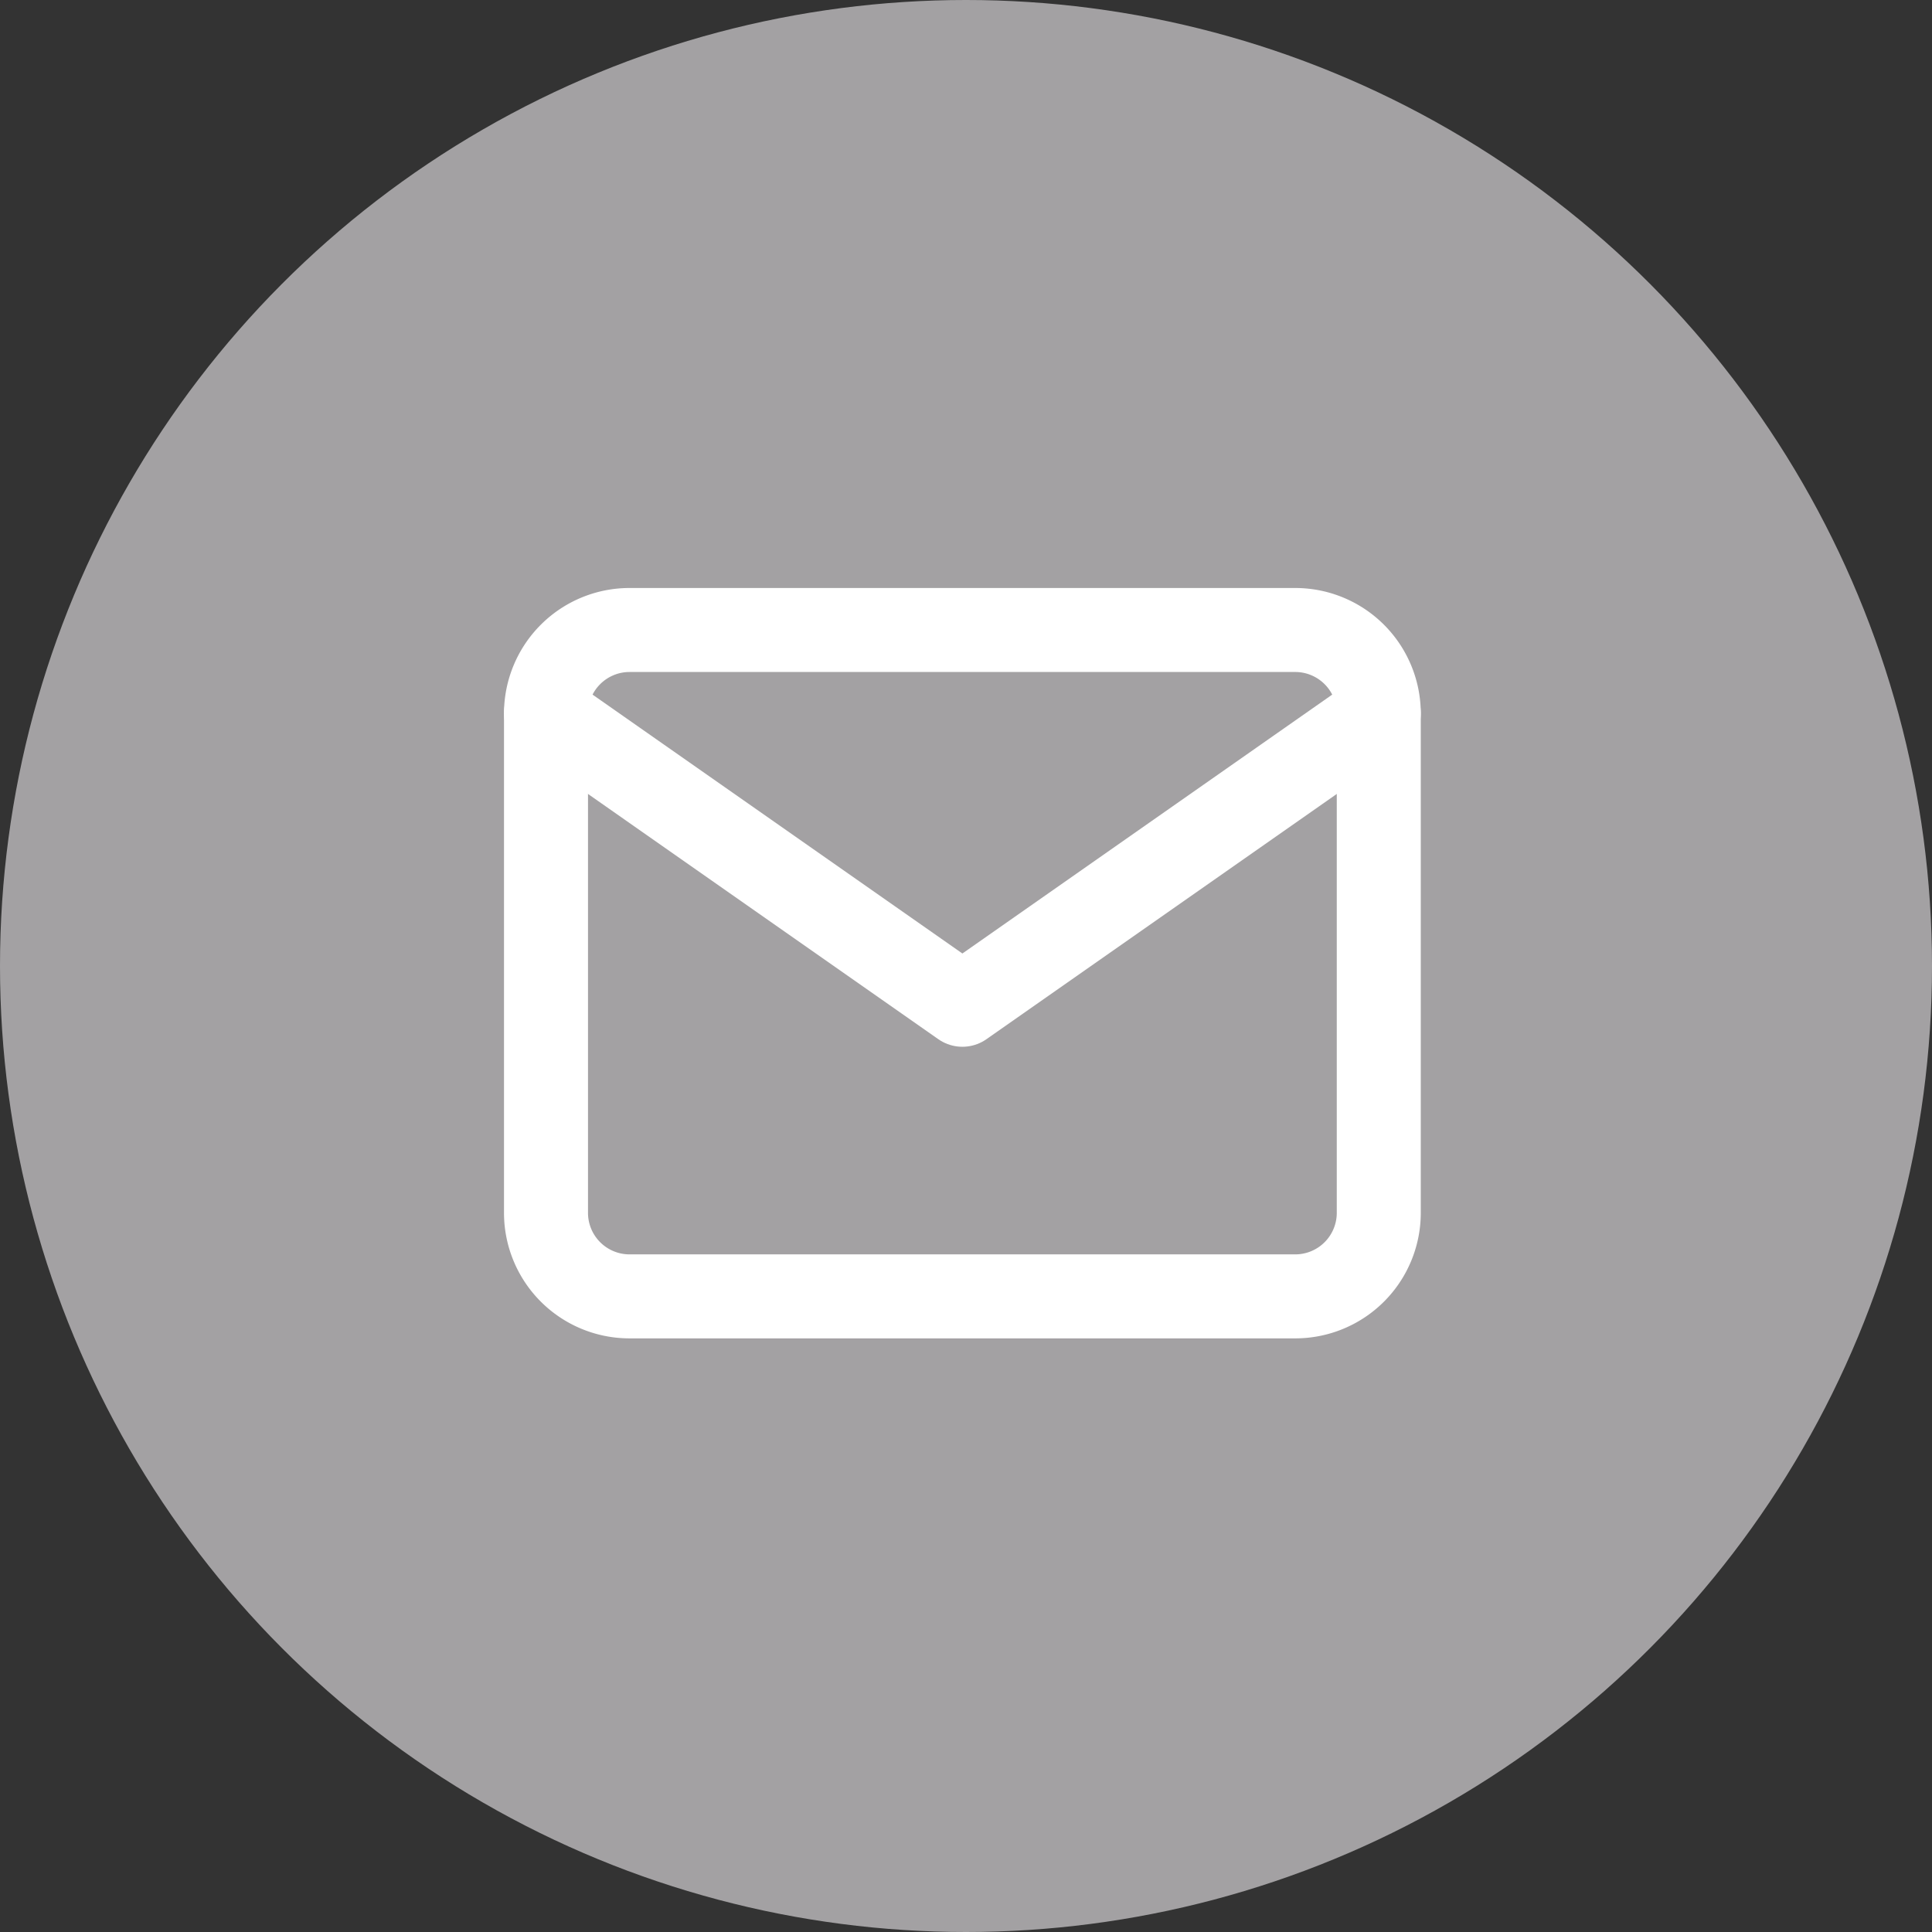 <svg xmlns="http://www.w3.org/2000/svg" width="46" height="46" viewBox="0 0 46 46">
  <rect x="0" y="0" width="46" height="46" fill="#333333" stroke="none"/>
  <g id="Group_12" data-name="Group 12" transform="translate(-2732 -788)">
    <circle id="Ellipse_3" data-name="Ellipse 3" cx="23" cy="23" r="23" transform="translate(2732 788)" fill="#a3a1a3"/>
    <g id="Icon_feather-mail" data-name="Icon feather-mail" transform="translate(2742 797)">
      <path id="Path_3" data-name="Path 3" d="M4.983,6H20.845a1.989,1.989,0,0,1,1.983,1.983v11.9a1.989,1.989,0,0,1-1.983,1.983H4.983A1.989,1.989,0,0,1,3,19.88V7.983A1.989,1.989,0,0,1,4.983,6Z" fill="none" stroke="#fff" stroke-linecap="round" stroke-linejoin="round" stroke-width="2"/>
      <path id="Path_4" data-name="Path 4" d="M22.828,9l-9.914,6.94L3,9" transform="translate(0 -1.017)" fill="none" stroke="#fff" stroke-linecap="round" stroke-linejoin="round" stroke-width="2"/>
    </g>
  </g>
</svg>
